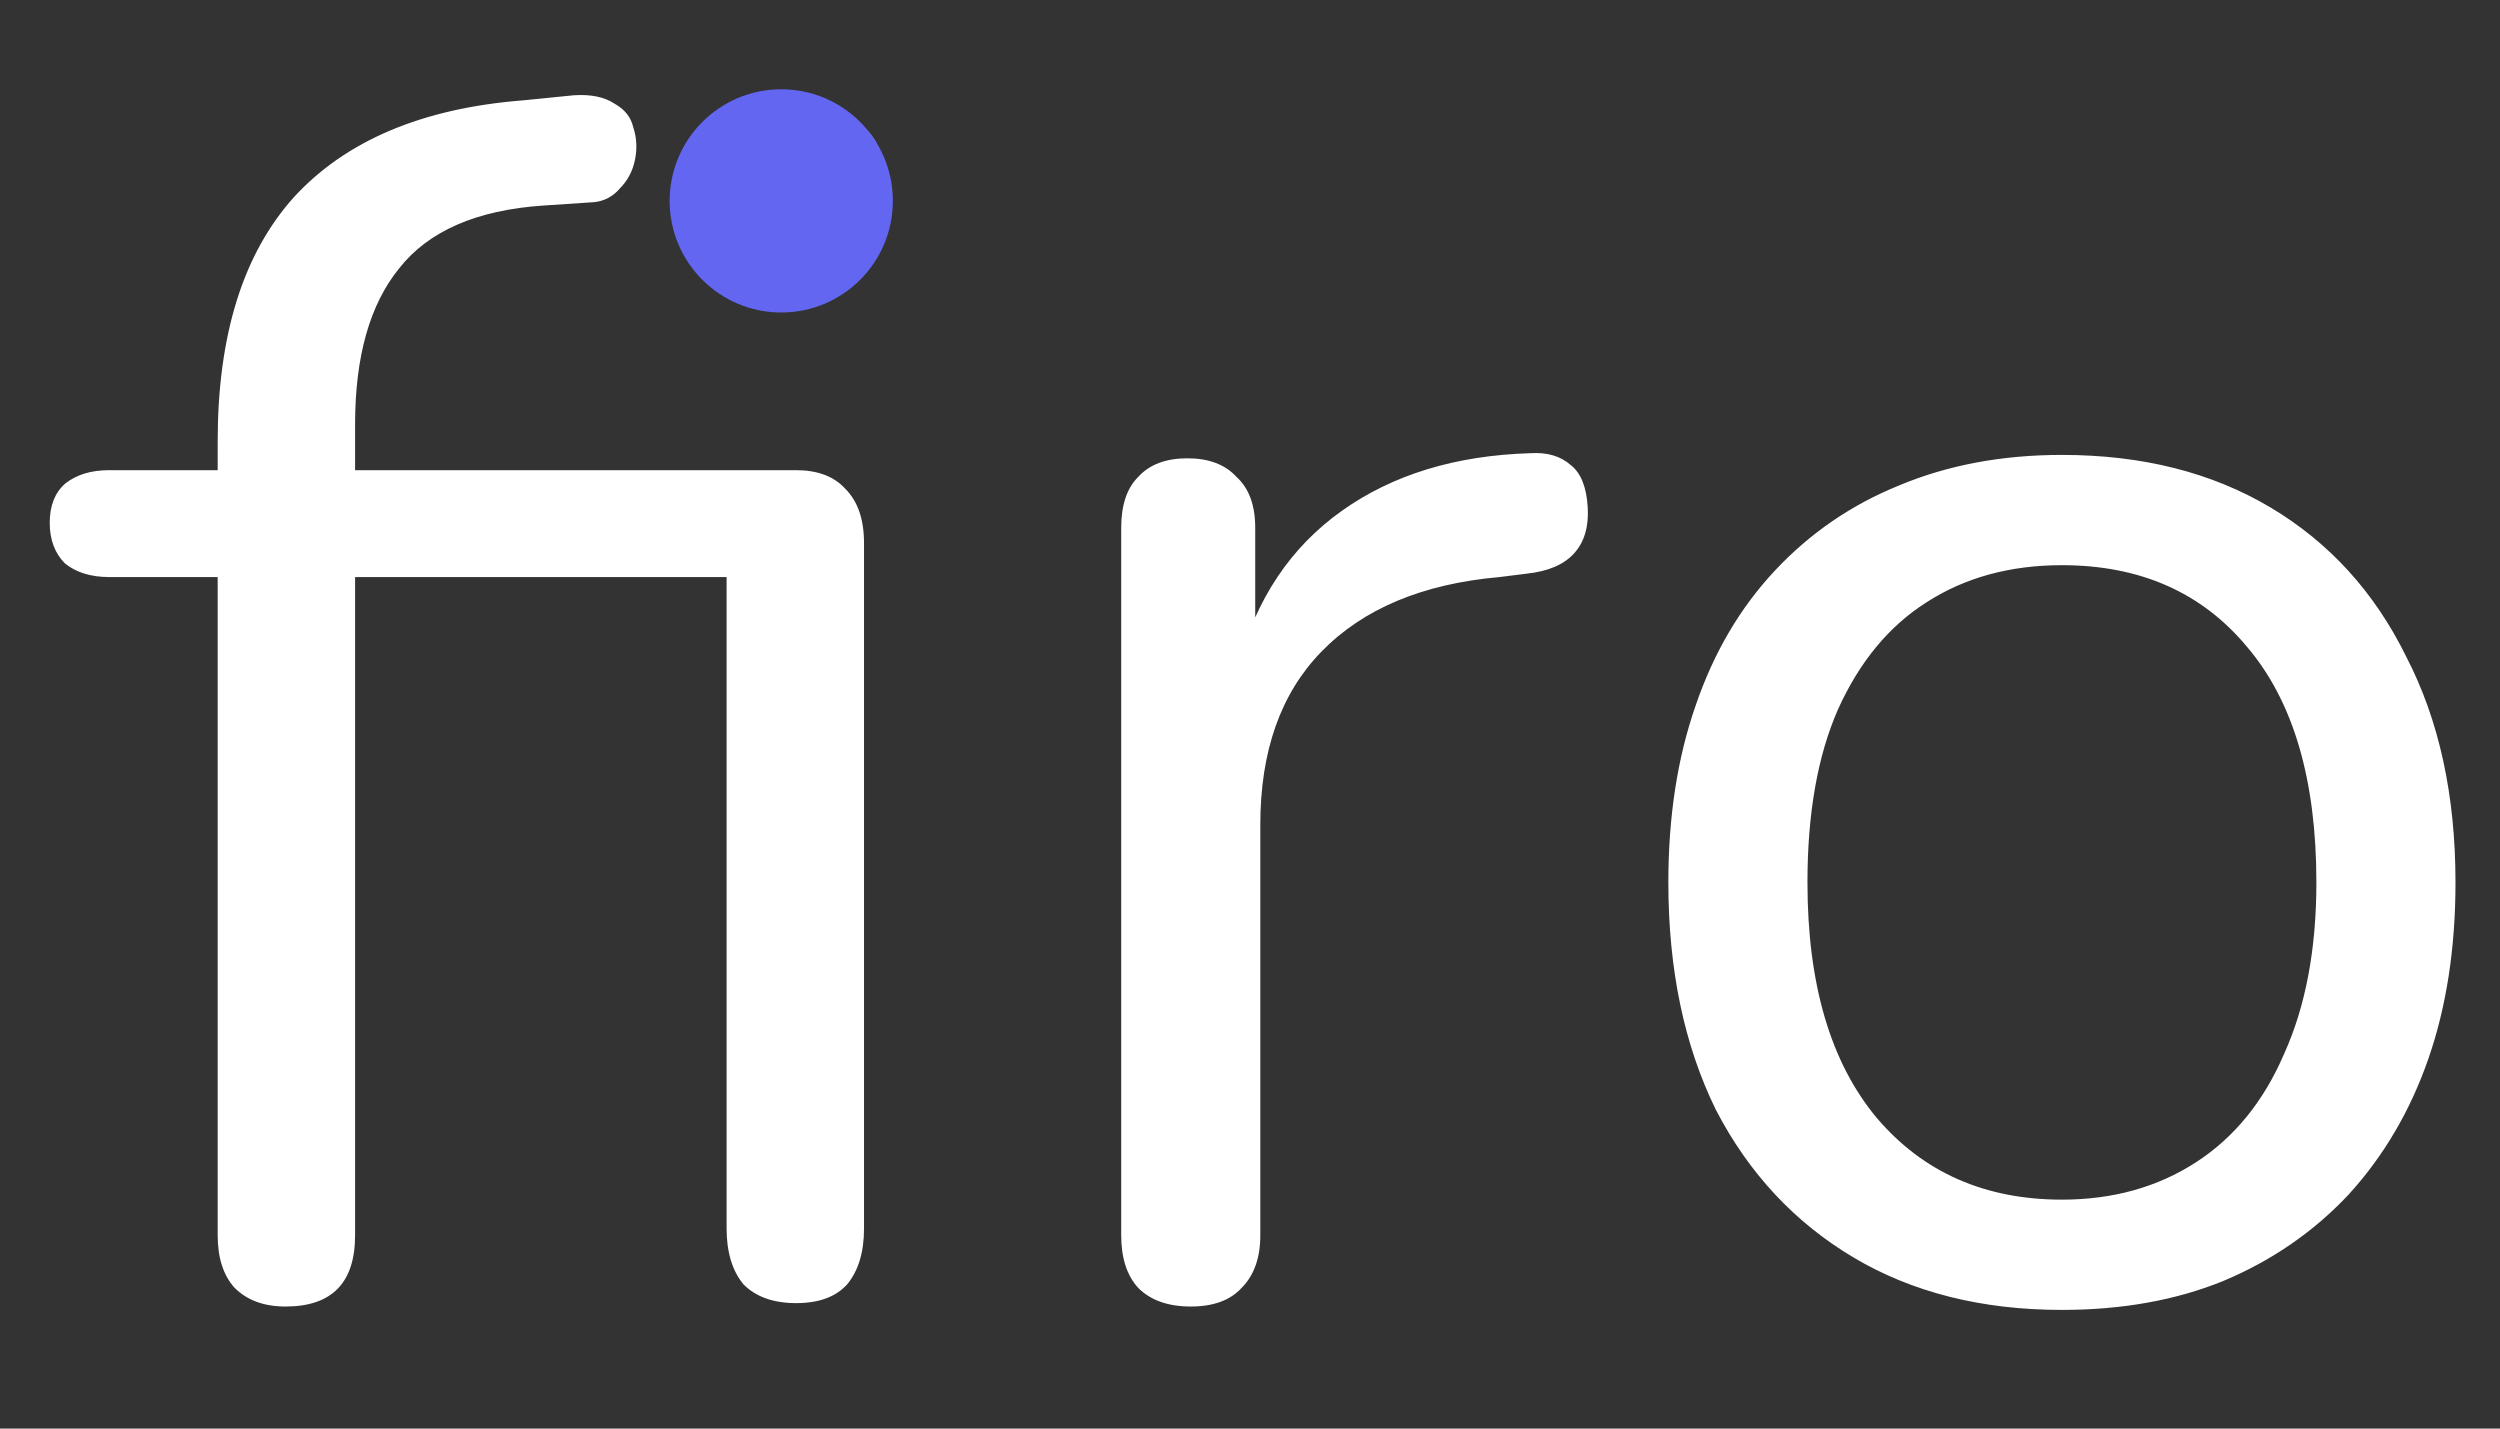 <svg width="56" height="32" viewBox="0 0 56 32" fill="none" xmlns="http://www.w3.org/2000/svg">
  <rect x="0" y="0" width="56" height="32" fill="#333333" stroke="none"/>
  <g clip-path="url(#clip0_1_4)">
    <path d="M6.396 29.266C5.915 29.266 5.535 29.127 5.256 28.848C5.003 28.569 4.876 28.177 4.876 27.67V12.926H2.444C2.039 12.926 1.709 12.825 1.456 12.622C1.228 12.394 1.114 12.09 1.114 11.71C1.114 11.33 1.228 11.039 1.456 10.836C1.709 10.633 2.039 10.532 2.444 10.532H5.712L4.876 11.33V9.886C4.876 7.505 5.446 5.681 6.586 4.414C7.751 3.147 9.461 2.425 11.716 2.248L12.856 2.134C13.236 2.109 13.54 2.172 13.768 2.324C13.996 2.451 14.135 2.628 14.186 2.856C14.262 3.084 14.275 3.325 14.224 3.578C14.173 3.831 14.059 4.047 13.882 4.224C13.73 4.401 13.54 4.503 13.312 4.528L12.172 4.604C10.677 4.705 9.601 5.174 8.942 6.01C8.283 6.821 7.954 7.986 7.954 9.506V11.102L7.498 10.532H17.834C18.315 10.532 18.683 10.671 18.936 10.95C19.215 11.229 19.354 11.634 19.354 12.166V27.518C19.354 28.05 19.227 28.468 18.974 28.772C18.721 29.051 18.341 29.19 17.834 29.19C17.327 29.19 16.935 29.051 16.656 28.772C16.403 28.468 16.276 28.05 16.276 27.518V12.926H7.954V27.67C7.954 28.734 7.435 29.266 6.396 29.266ZM17.872 6.086C17.239 6.086 16.745 5.921 16.39 5.592C16.061 5.237 15.896 4.769 15.896 4.186C15.896 3.578 16.061 3.122 16.39 2.818C16.745 2.489 17.239 2.324 17.872 2.324C18.505 2.324 18.987 2.489 19.316 2.818C19.671 3.122 19.848 3.578 19.848 4.186C19.848 4.769 19.671 5.237 19.316 5.592C18.987 5.921 18.505 6.086 17.872 6.086ZM26.673 29.266C26.166 29.266 25.773 29.127 25.495 28.848C25.241 28.569 25.115 28.177 25.115 27.67V11.824C25.115 11.317 25.241 10.937 25.495 10.684C25.748 10.405 26.115 10.266 26.597 10.266C27.078 10.266 27.445 10.405 27.699 10.684C27.977 10.937 28.117 11.317 28.117 11.824V14.902H27.737C28.142 13.407 28.915 12.255 30.055 11.444C31.195 10.633 32.601 10.203 34.273 10.152C34.653 10.127 34.957 10.215 35.185 10.418C35.413 10.595 35.539 10.912 35.565 11.368C35.59 11.799 35.489 12.141 35.261 12.394C35.033 12.647 34.678 12.799 34.197 12.85L33.589 12.926C31.866 13.078 30.536 13.635 29.599 14.598C28.687 15.535 28.231 16.827 28.231 18.474V27.67C28.231 28.177 28.091 28.569 27.813 28.848C27.559 29.127 27.179 29.266 26.673 29.266ZM46.187 29.342C44.388 29.342 42.83 28.949 41.513 28.164C40.196 27.379 39.17 26.277 38.435 24.858C37.726 23.414 37.371 21.717 37.371 19.766C37.371 18.297 37.574 16.979 37.979 15.814C38.384 14.623 38.98 13.61 39.765 12.774C40.55 11.938 41.475 11.305 42.539 10.874C43.628 10.418 44.844 10.19 46.187 10.19C47.986 10.19 49.544 10.583 50.861 11.368C52.178 12.153 53.192 13.268 53.901 14.712C54.636 16.131 55.003 17.815 55.003 19.766C55.003 21.235 54.8 22.553 54.395 23.718C53.99 24.883 53.394 25.897 52.609 26.758C51.824 27.594 50.886 28.24 49.797 28.696C48.733 29.127 47.53 29.342 46.187 29.342ZM46.187 26.872C47.327 26.872 48.328 26.593 49.189 26.036C50.05 25.479 50.709 24.668 51.165 23.604C51.646 22.54 51.887 21.261 51.887 19.766C51.887 17.461 51.368 15.7 50.329 14.484C49.316 13.268 47.935 12.66 46.187 12.66C45.022 12.66 44.008 12.939 43.147 13.496C42.311 14.028 41.652 14.826 41.171 15.89C40.715 16.929 40.487 18.221 40.487 19.766C40.487 22.046 41.006 23.807 42.045 25.048C43.084 26.264 44.464 26.872 46.187 26.872Z" fill="white"/>
    <circle cx="17.5" cy="4.5" r="2.5" fill="#6366F1"/>
  </g>
  <defs>
    <clipPath id="clip0_1_4">
      <rect width="56" height="32" fill="white"/>
    </clipPath>
  </defs>
</svg>
